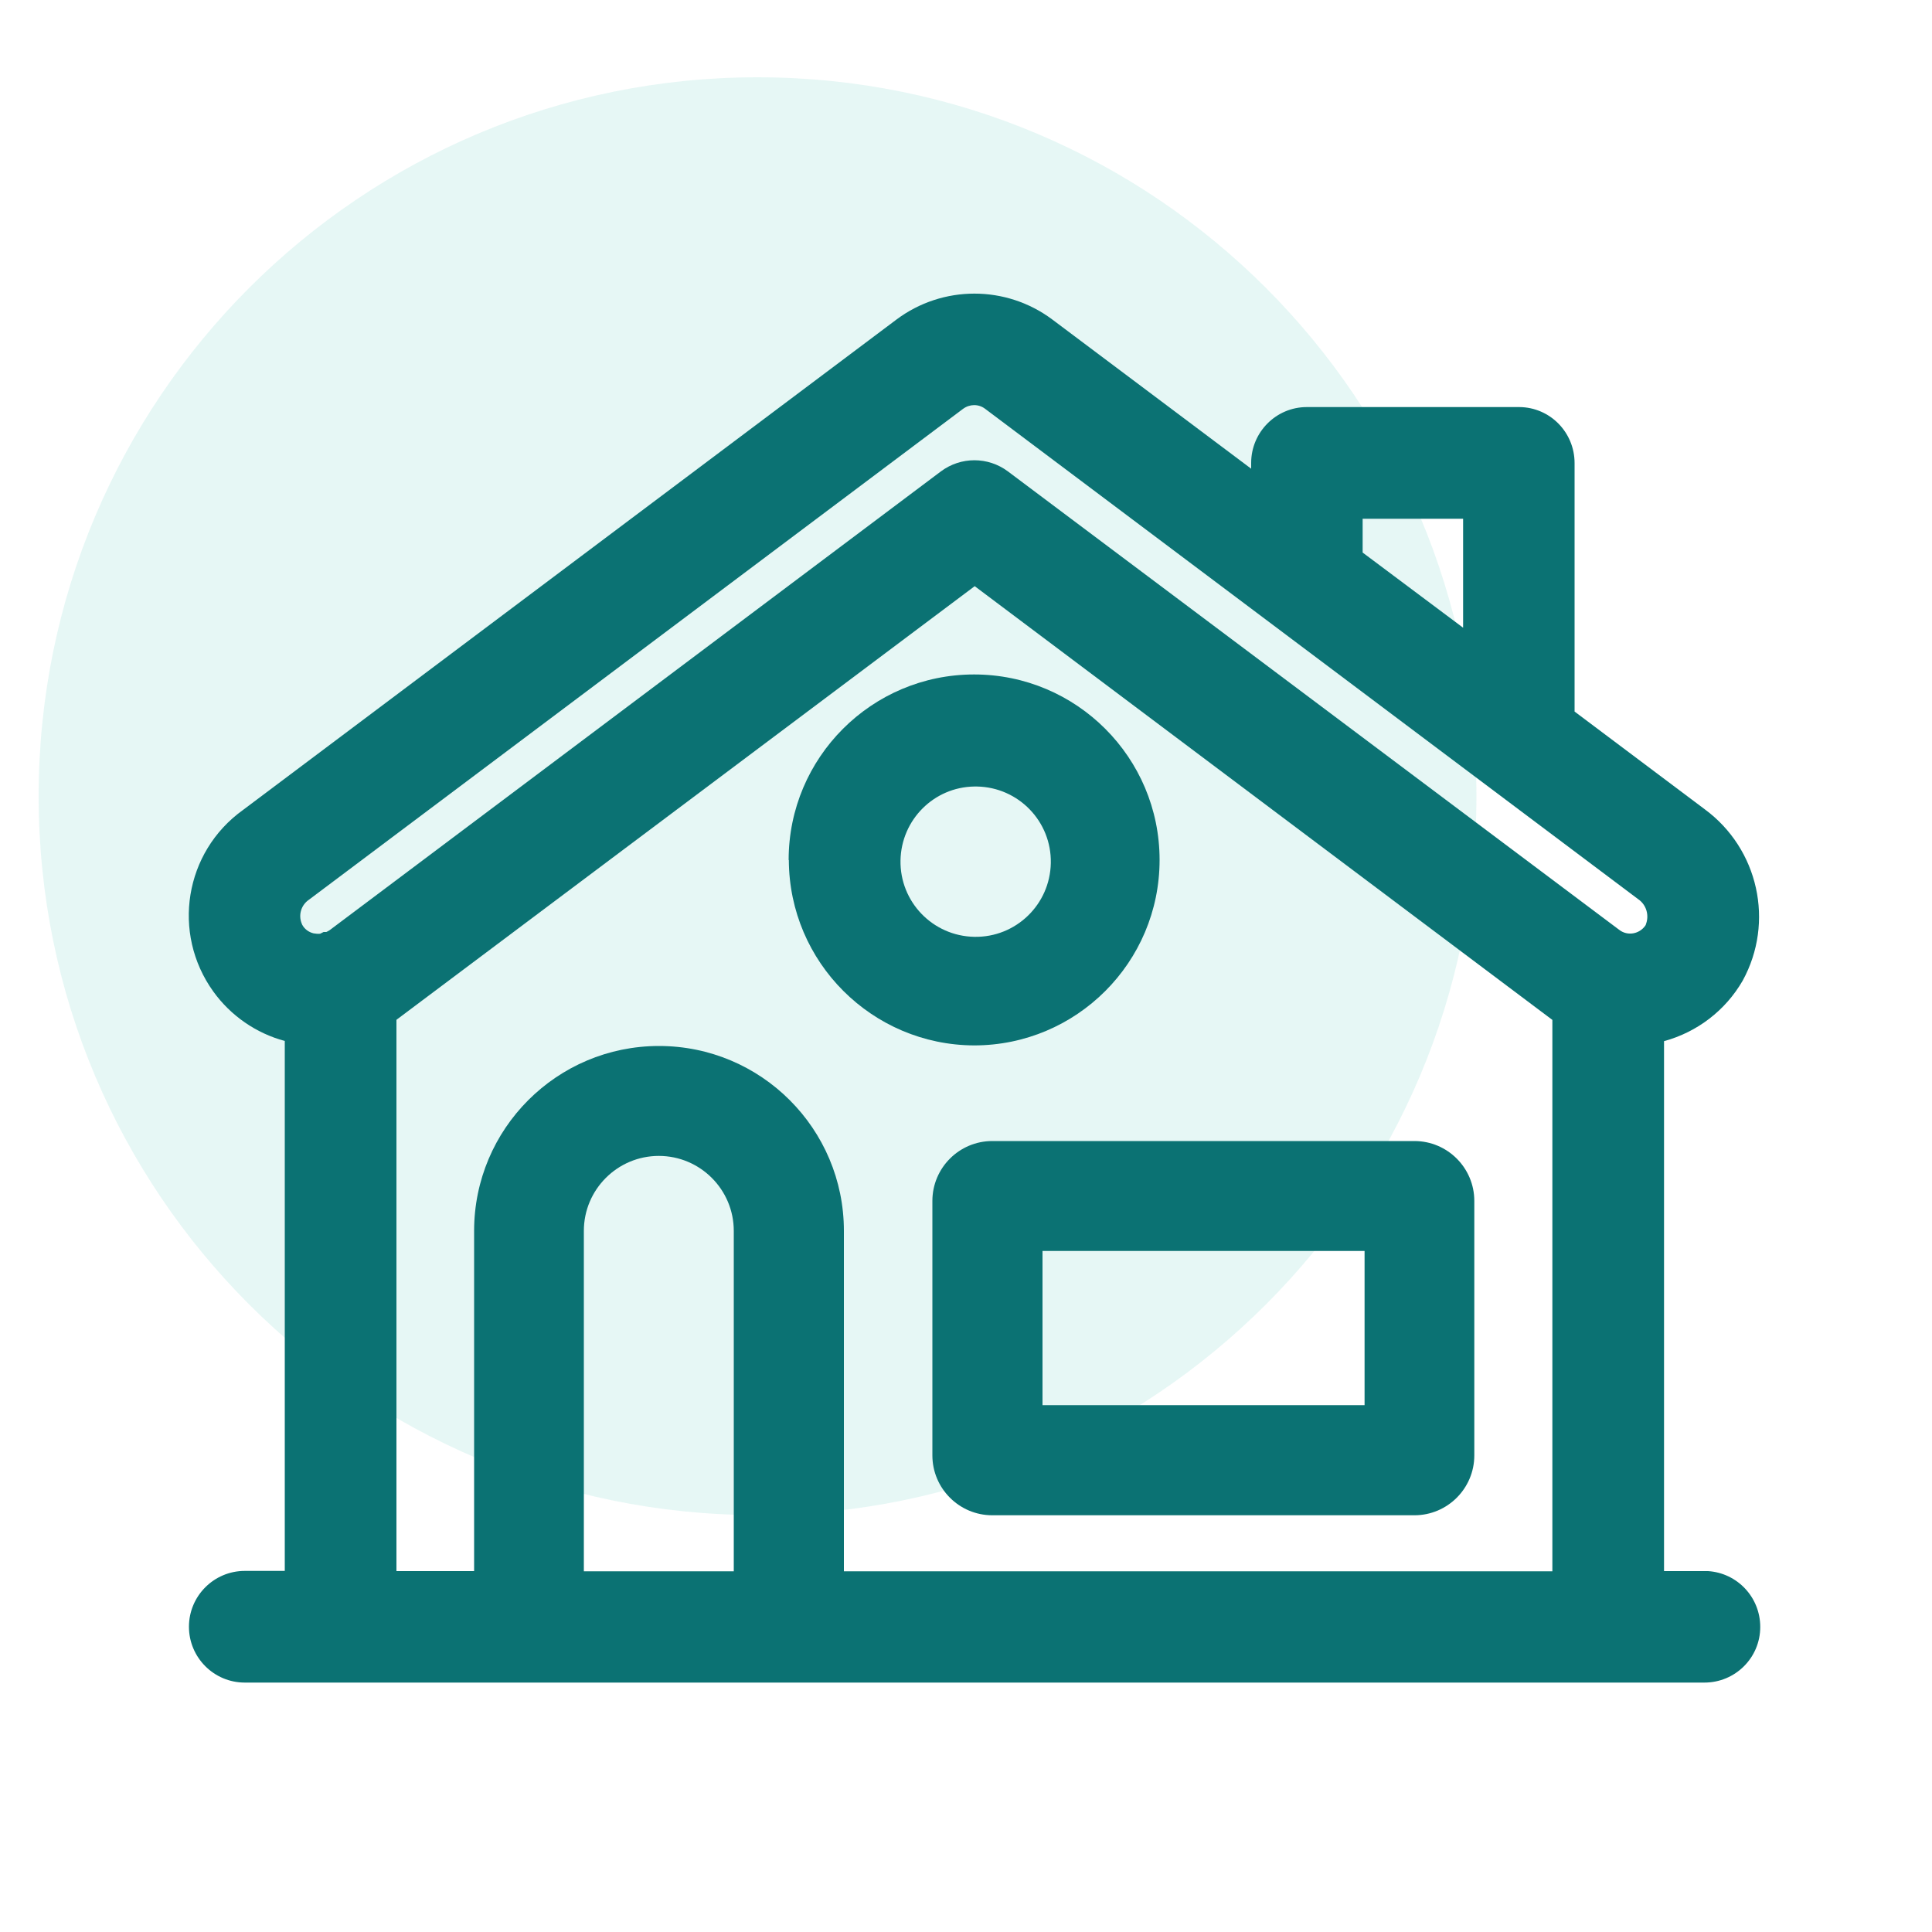 <?xml version="1.0" encoding="UTF-8"?>
<svg id="Layer_1" data-name="Layer 1" xmlns="http://www.w3.org/2000/svg" viewBox="0 0 100 100">
  <defs>
    <style>
      .cls-1 {
        fill: #07ae9d;
        opacity: .1;
      }

      .cls-2 {
        fill: #0b7273;
      }
    </style>
  </defs>
  <path id="Path_221-11" data-name="Path 221-11" class="cls-1" d="M39.21,4c20.55,0,37.21,16.66,37.21,37.21s-16.66,37.21-37.21,37.21S2,61.76,2,41.21,18.66,4,39.21,4"/>
  <g>
    <path id="Path_327" data-name="Path 327" class="cls-2" d="M88.4,81.32h-2.27v-27.43c1.72-.47,3.18-1.59,4.07-3.13,1.66-3.03.82-6.82-1.96-8.87l-6.74-5.06v-12.86c0-1.59-1.27-2.89-2.86-2.9,0,0-.02,0-.03,0h-10.97c-1.59,0-2.88,1.3-2.88,2.89v.3l-10.29-7.72c-2.39-1.79-5.68-1.79-8.07,0L12.57,41.93c-3.02,2.17-3.7,6.37-1.53,9.39.9,1.25,2.21,2.16,3.7,2.56v27.43h-2.07c-1.6,0-2.89,1.3-2.89,2.89,0,1.59,1.29,2.89,2.89,2.89h75.55c1.59,0,2.89-1.28,2.89-2.88,0-1.53-1.18-2.79-2.7-2.89M70.53,26.85h5.2v5.64l-5.2-3.89v-1.75ZM37.98,81.33h-7.76v-17.62c0-2.14,1.74-3.88,3.88-3.88s3.88,1.74,3.88,3.88v17.62ZM80.34,81.33h-36.66v-17.62c0-5.29-4.29-9.57-9.57-9.57-5.29,0-9.57,4.29-9.57,9.57v17.61h-4.02v-28.53l.02-.02,29.91-22.43,29.9,22.45v28.54ZM85.2,47.85c-.27.45-.85.61-1.3.34l-.1-.07-31.63-23.72c-1.03-.77-2.44-.77-3.47,0l-31.63,23.74c-.06.04-.11.07-.18.1h-.14l-.18.09c-.11.01-.23,0-.34-.02-.25-.06-.47-.22-.59-.45l-.02-.05c-.19-.45-.03-.97.37-1.24l33.86-25.41c.34-.25.8-.26,1.14,0l33.8,25.38c.43.29.59.85.39,1.33"/>
    <path id="Path_328" data-name="Path 328" class="cls-2" d="M40.83,44.52c.02,5.29,4.31,9.57,9.59,9.59h0c5.3,0,9.6-4.3,9.6-9.6s-4.3-9.6-9.6-9.6-9.6,4.3-9.6,9.6c0,0,0,0,0,0M50.57,40.71c2.15.04,3.86,1.81,3.82,3.96-.04,2.15-1.81,3.86-3.96,3.82-2.15-.04-3.86-1.81-3.82-3.96.04-2.1,1.73-3.79,3.82-3.82h.14Z"/>
    <path id="Path_329" data-name="Path 329" class="cls-2" d="M48.26,62.16v13.17c0,1.71,1.39,3.1,3.1,3.1h21.85c1.71,0,3.1-1.39,3.1-3.1v-13.17c0-1.71-1.39-3.1-3.1-3.1h-21.85c-1.71,0-3.1,1.39-3.1,3.1M53.96,64.75h16.67v7.98h-16.67v-7.98Z"/>
  </g>
</svg>